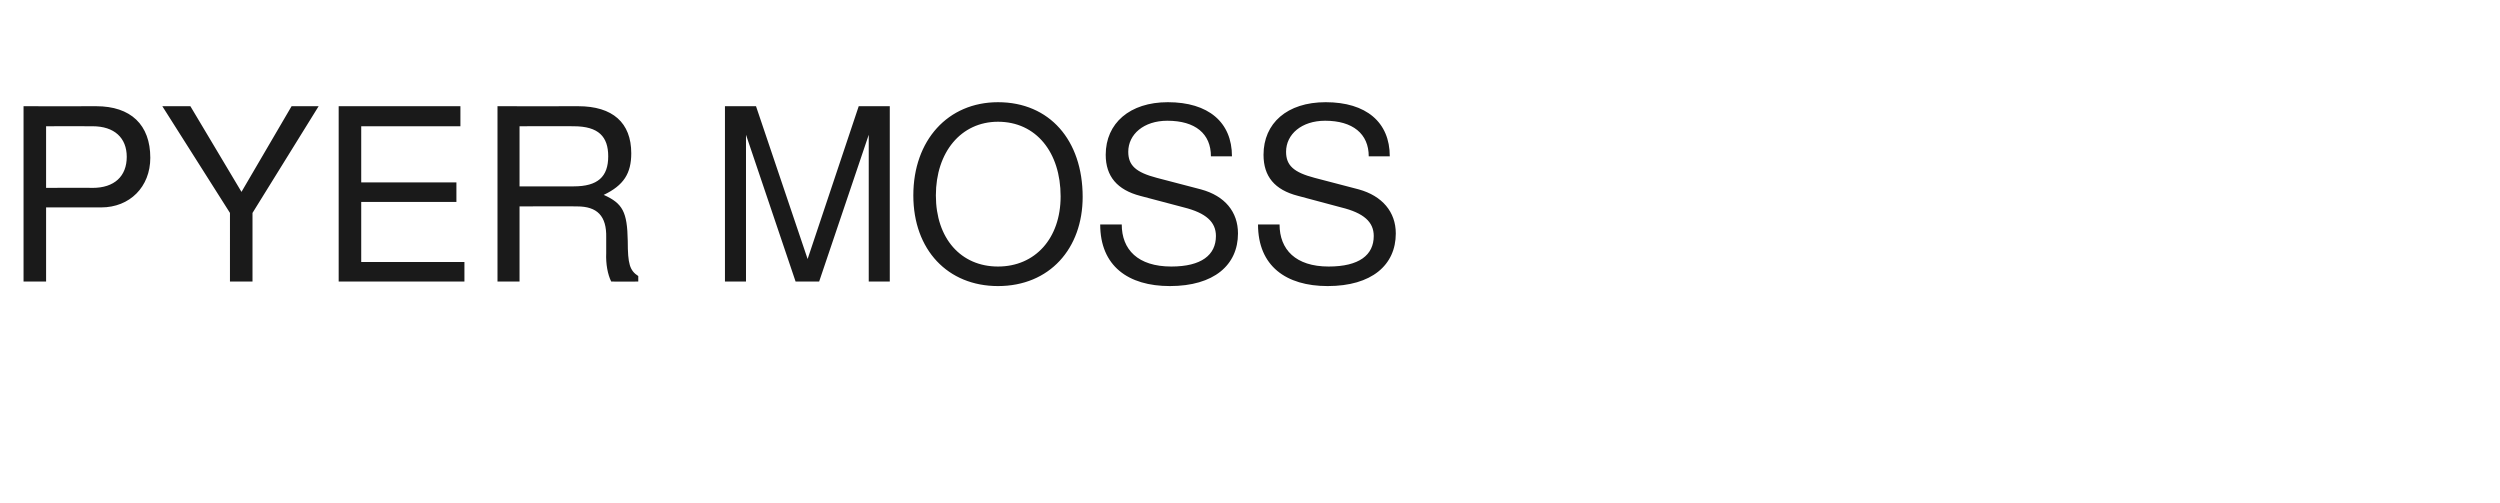<?xml version="1.0" standalone="no"?><!DOCTYPE svg PUBLIC "-//W3C//DTD SVG 1.1//EN" "http://www.w3.org/Graphics/SVG/1.1/DTD/svg11.dtd"><svg xmlns="http://www.w3.org/2000/svg" version="1.1" width="499px" height="100.4px" viewBox="0 -21 499 100.4" style="top:-21px"><desc>PYER MOSS</desc><defs/><g id="Polygon355434"><path d="m20.2 20.4h-11v14.8H4.7v-35s14.45.03 14.5 0C26.1.2 30 3.9 30 10.5c0 5.8-4.1 9.9-9.8 9.9zM18.5 4.2c-.02-.03-9.3 0-9.3 0v12.3s9.28-.05 9.3 0c4.3 0 6.8-2.3 6.8-6.2c0-3.8-2.5-6.1-6.8-6.1zm31.9 17.3v13.7h-4.5V21.5L32.4.2h5.6l10.2 17.1L58.2.2h5.4L50.4 21.5zm17.2 13.7v-35h24.3v4H72.1v11.2h19v3.9h-19v12h20.6v3.9H67.6zm54.4 0c-.7-1.4-1.1-3.5-1-5.7v-3.1c.1-4.3-1.8-6.2-5.8-6.2c.05-.05-11.5 0-11.5 0v15h-4.4v-35s16.09.03 16.1 0c6.9 0 10.6 3.3 10.6 9.4c0 4-1.5 6.4-5.5 8.3c3.8 1.7 4.7 3.4 4.8 9.2c0 4.6.4 5.9 2.1 7c-.01.02 0 1.1 0 1.1c0 0-5.43.02-5.4 0zm-7.5-31c.03-.03-10.8 0-10.8 0v12h10.8c4.8 0 6.9-1.9 6.9-6c0-3.9-1.9-6-6.9-6zm58.9 31V5.9l-9.9 29.3h-4.7l-9.9-29.3v29.3h-4.2v-35h6.2l10.3 30.5L171.4.2h6.2v35h-4.2zm25.8.9c-10 0-16.9-7.2-16.9-18.1c0-11 6.9-18.6 16.9-18.6c10.3 0 16.9 7.6 16.9 18.9c0 10.3-6.6 17.8-16.9 17.8zm0-32.8c-7.4 0-12.4 6.1-12.4 14.7c0 8.6 5 14.2 12.4 14.2c7.4 0 12.5-5.6 12.5-14c0-8.8-4.9-14.9-12.5-14.9zm34.3 32.8c-8.3 0-13.9-4-13.9-12.3h4.3c0 5 3.2 8.4 9.9 8.4c6 0 8.9-2.3 8.9-6.1c0-2.8-2-4.6-6.4-5.7l-8.7-2.3c-4.6-1.2-6.9-3.9-6.9-8.2c0-6.3 4.8-10.5 12.4-10.5c8.1 0 12.8 4 12.8 10.8h-4.2c0-4.5-3.1-7.1-8.7-7.1c-4.7 0-7.8 2.7-7.8 6.2c0 2.7 1.5 4.1 5.7 5.2l8.8 2.3c4.8 1.3 7.4 4.5 7.4 8.8c0 6.3-4.8 10.5-13.6 10.5zm31.5 0c-8.3 0-13.9-4-13.9-12.3h4.3c0 5 3.2 8.4 9.8 8.4c6.1 0 9-2.3 9-6.1c0-2.8-2-4.6-6.5-5.7l-8.6-2.3c-4.7-1.2-6.9-3.9-6.9-8.2c0-6.3 4.7-10.5 12.4-10.5c8.1 0 12.8 4 12.8 10.8h-4.2c0-4.5-3.2-7.1-8.7-7.1c-4.7 0-7.8 2.7-7.8 6.2c0 2.7 1.5 4.1 5.7 5.2l8.8 2.3c4.7 1.3 7.4 4.5 7.4 8.8c0 6.3-4.8 10.5-13.6 10.5z" stroke="none" fill="#1a1a1a"/></g></svg>